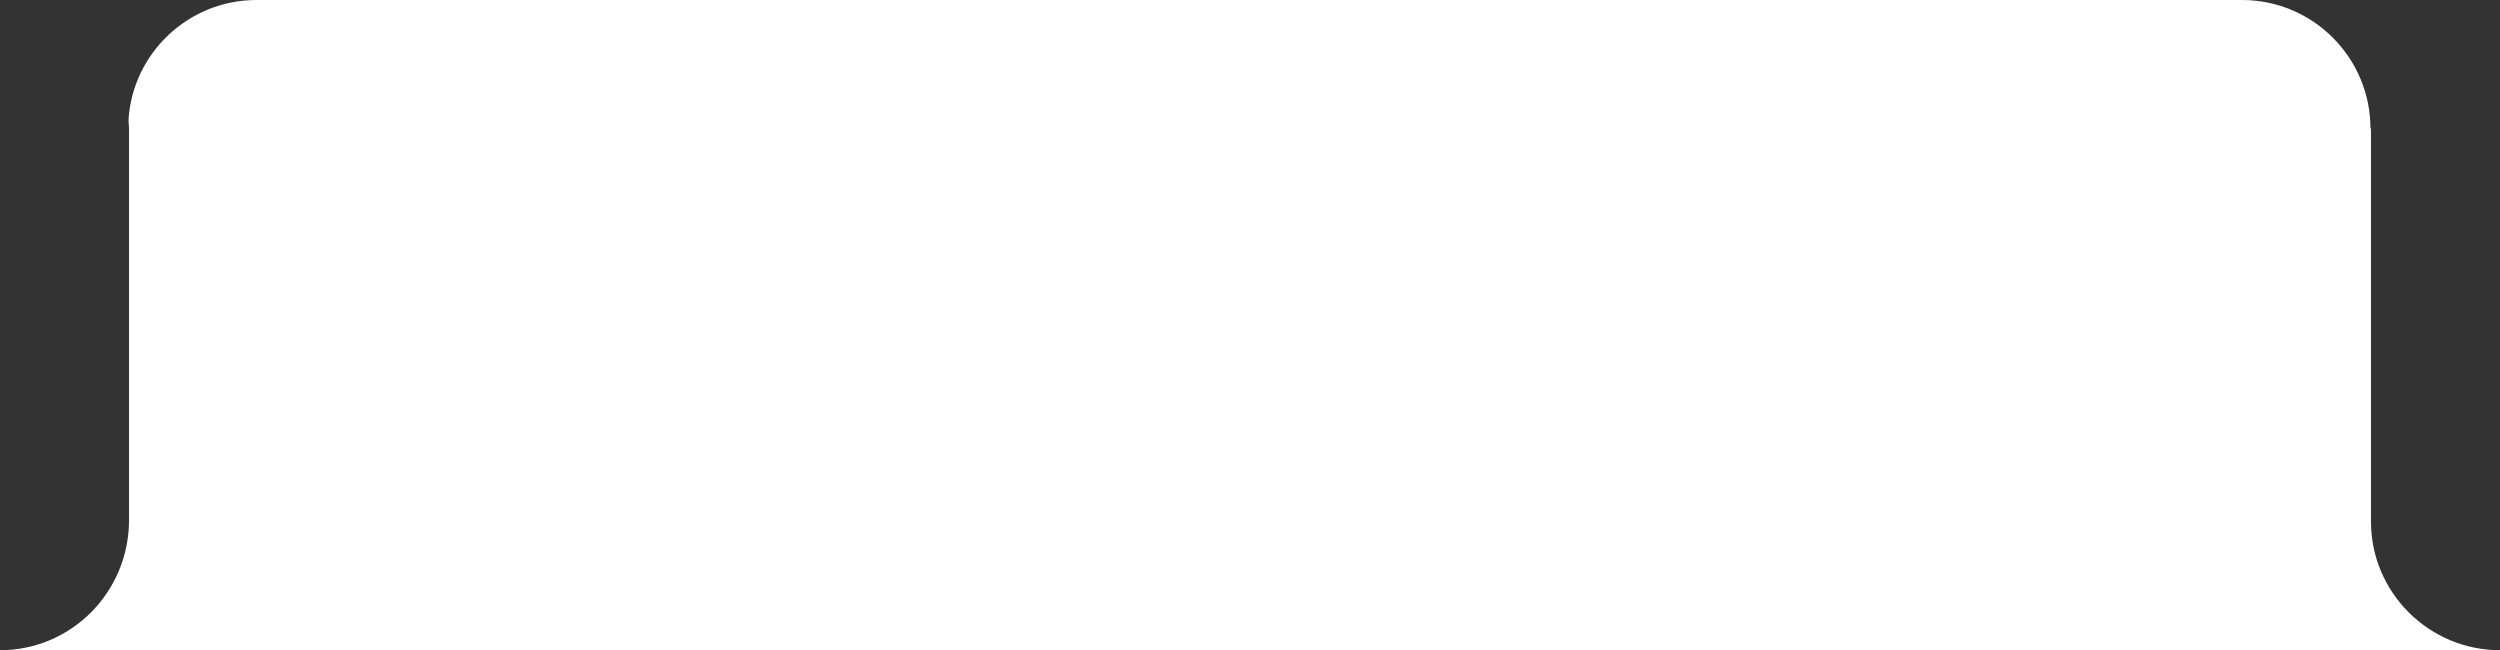 <?xml version="1.0" encoding="utf-8"?>
<!-- Generator: Adobe Illustrator 23.1.1, SVG Export Plug-In . SVG Version: 6.00 Build 0)  -->
<svg version="1.1" id="Layer_1" xmlns="http://www.w3.org/2000/svg" xmlns:xlink="http://www.w3.org/1999/xlink" x="0px" y="0px"
	 viewBox="0 0 488.3 127" style="enable-background:new 0 0 488.3 127;" xml:space="preserve">
<rect x="0" y="0" width="488.3" height="127" fill="#333333" stroke="none"/>
<style type="text/css">
	.st0{fill:#FFFFFF;}
	.st1{fill:none;}
</style>
<path class="st0" d="M463.1,101.9V25.1H463C463,11.3,451.8,0,437.9,0L50.1,0C36.8,0,25.9,10.4,25.1,23.4c0,0.6,0.1,1.1,0.1,1.7v76.7
	C25.1,115.7,13.9,127,0,127h488.3C474.4,127,463.1,115.7,463.1,101.9"/>
<rect x="-484.2" y="-181.4" class="st1" width="1456" height="1024"/>
</svg>
